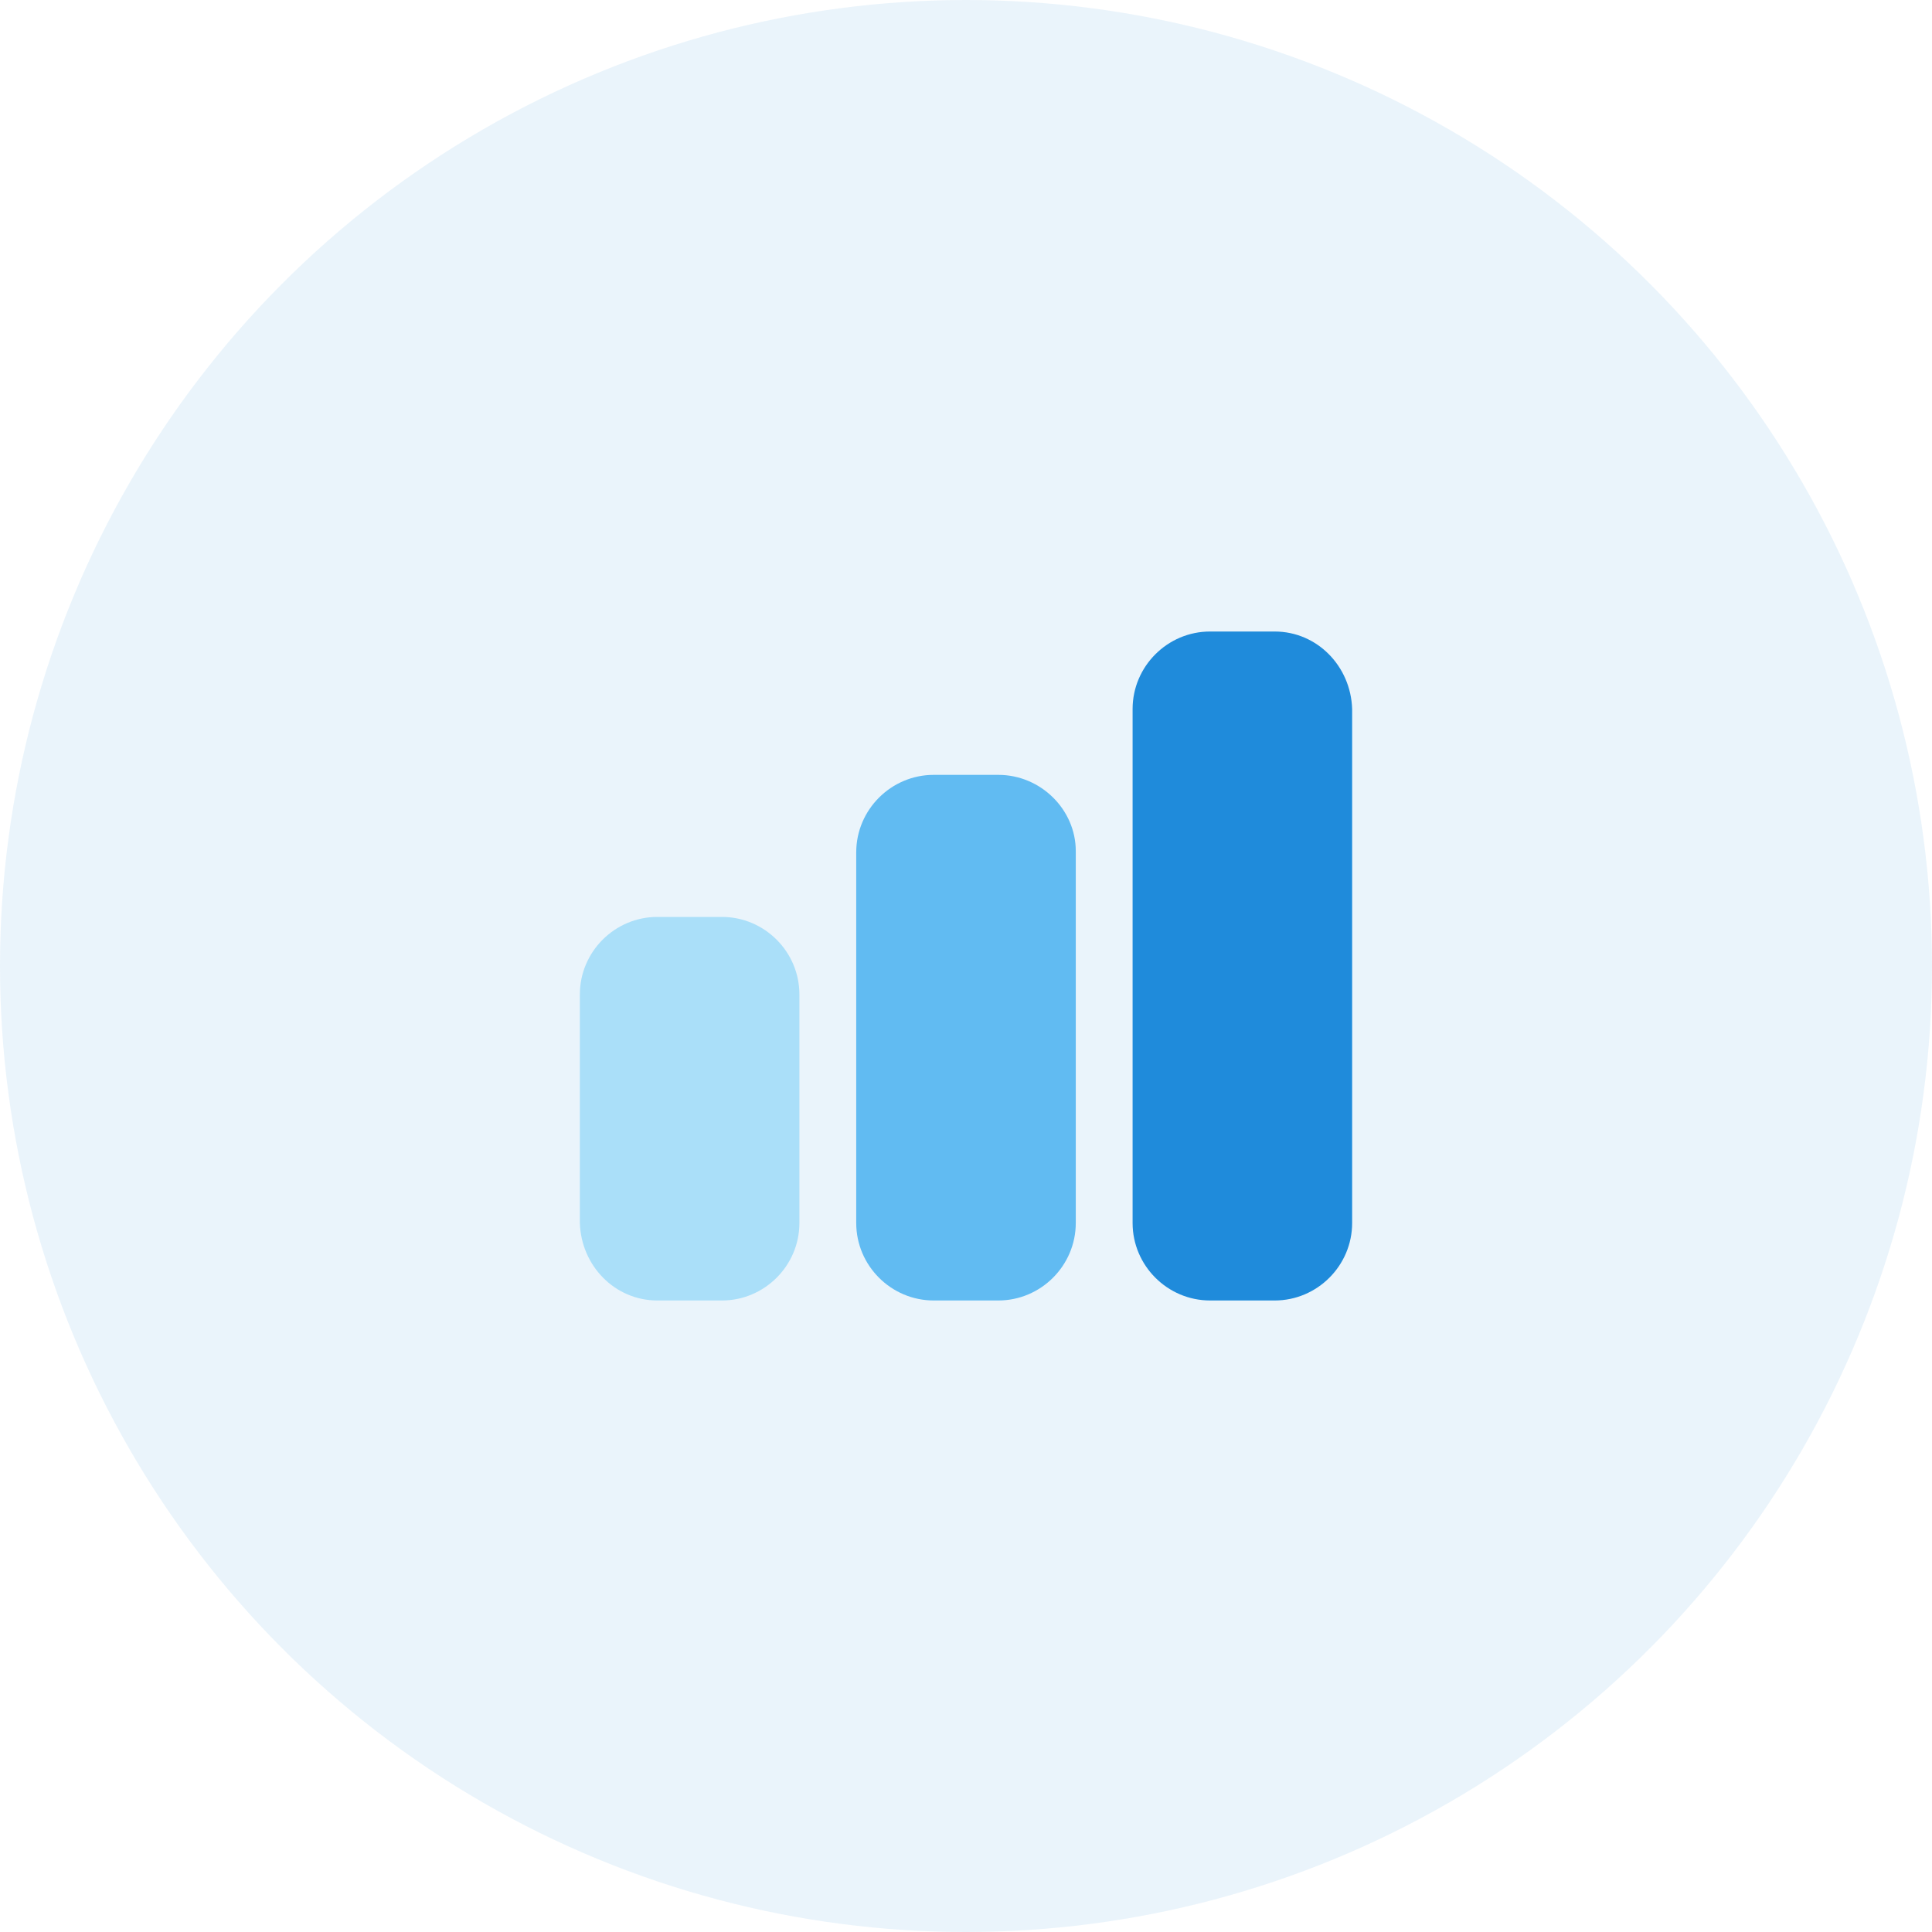 <?xml version="1.0" encoding="utf-8"?>
<!-- Generator: Adobe Illustrator 27.1.1, SVG Export Plug-In . SVG Version: 6.00 Build 0)  -->
<svg version="1.1" id="Layer_1" xmlns="http://www.w3.org/2000/svg" xmlns:xlink="http://www.w3.org/1999/xlink" x="0px" y="0px"
	 viewBox="0 0 149.6 149.6" style="enable-background:new 0 0 149.6 149.6;" xml:space="preserve">
<style type="text/css">
	.st0{opacity:9.000000e-02;fill:#1F8BDB;enable-background:new    ;}
	.st1{fill:#FFFFFF;}
	.st2{fill:#D7DCE0;}
	.st3{opacity:0.7;fill:#E9E9E9;enable-background:new    ;}
	.st4{fill:none;stroke:#1F8BDB;stroke-width:7.583;stroke-miterlimit:10;enable-background:new    ;}
	.st5{enable-background:new    ;}
	.st6{fill:#1F8BDB;}
	.st7{fill:#AADFF9;}
	.st8{fill:#61BBF2;}
	.st9{fill-rule:evenodd;clip-rule:evenodd;fill:#1F8BDB;}
</style>
<circle class="st0" cx="74.8" cy="74.8" r="74.8"/>
<g>
	<path class="st7" d="M50.9,100.7h5c3.3,0,6-2.7,6-6V77c0-3.3-2.7-6-6-6h-5c-3.3,0-6,2.7-6,6v17.7C45,98,47.6,100.7,50.9,100.7z"/>
	<path class="st8" d="M77.3,60h-5c-3.3,0-6,2.7-6,6v28.7c0,3.3,2.7,6,6,6h5c3.3,0,6-2.7,6-6V65.9C83.3,62.7,80.6,60,77.3,60z"/>
	<path class="st6" d="M98.7,48.9h-5c-3.3,0-6,2.7-6,6v39.8c0,3.3,2.7,6,6,6h5c3.3,0,6-2.7,6-6V54.9C104.6,51.6,102,48.9,98.7,48.9z"
		/>
</g>
</svg>
